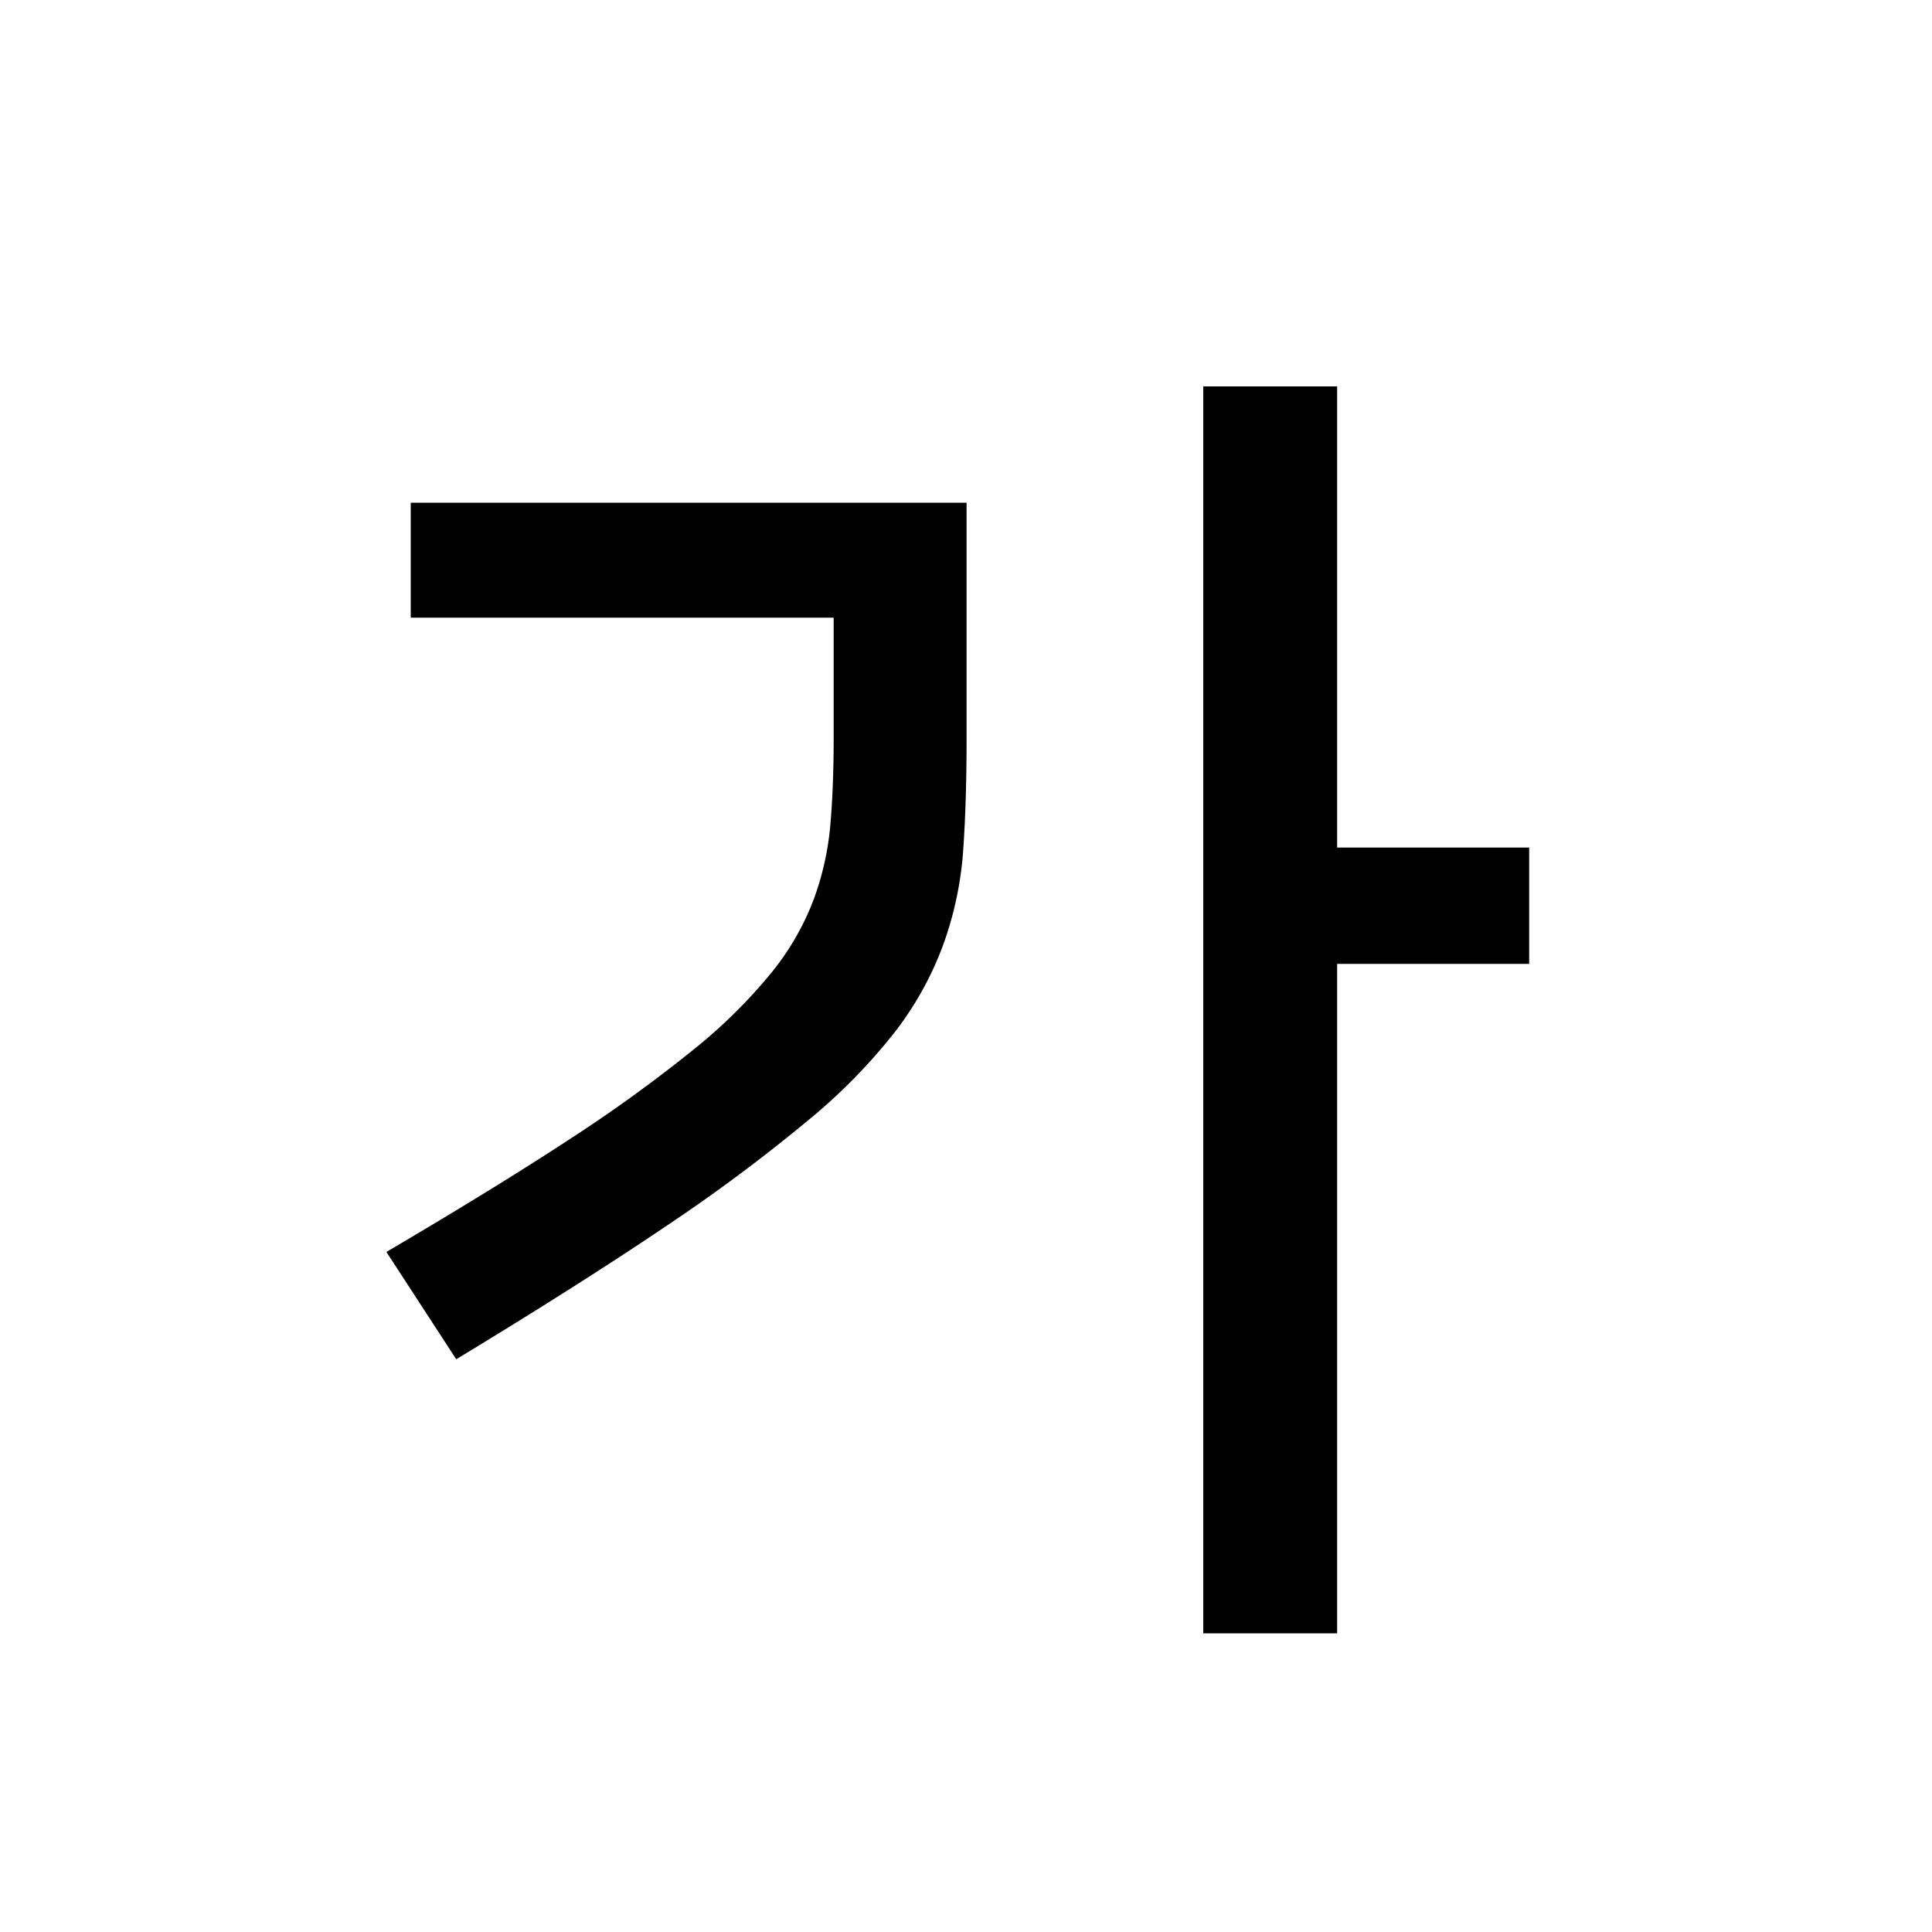 <svg xmlns='http://www.w3.org/2000/svg' width='20' height='20'><path fill='rgba(255,255,255,0)' d='M0 0h20v20H0z'/><path d='M15.83 9.978h-1.988v6.93h-1.386V4h1.386v4.774h1.988zM4 12.96q1.12-.658 1.9-1.169a15.287 15.287 0 0 0 1.286-.931 5.413 5.413 0 0 0 .8-.791 2.752 2.752 0 0 0 .434-.749 2.976 2.976 0 0 0 .175-.772q.035-.4.035-.9V6.394H4.252v-1.19h5.754v2.45q0 .644-.035 1.148a3.611 3.611 0 0 1-.2.959 3.4 3.4 0 0 1-.49.9 5.867 5.867 0 0 1-.917.938 17.646 17.646 0 0 1-1.478 1.1q-.889.6-2.163 1.372z'/></svg>